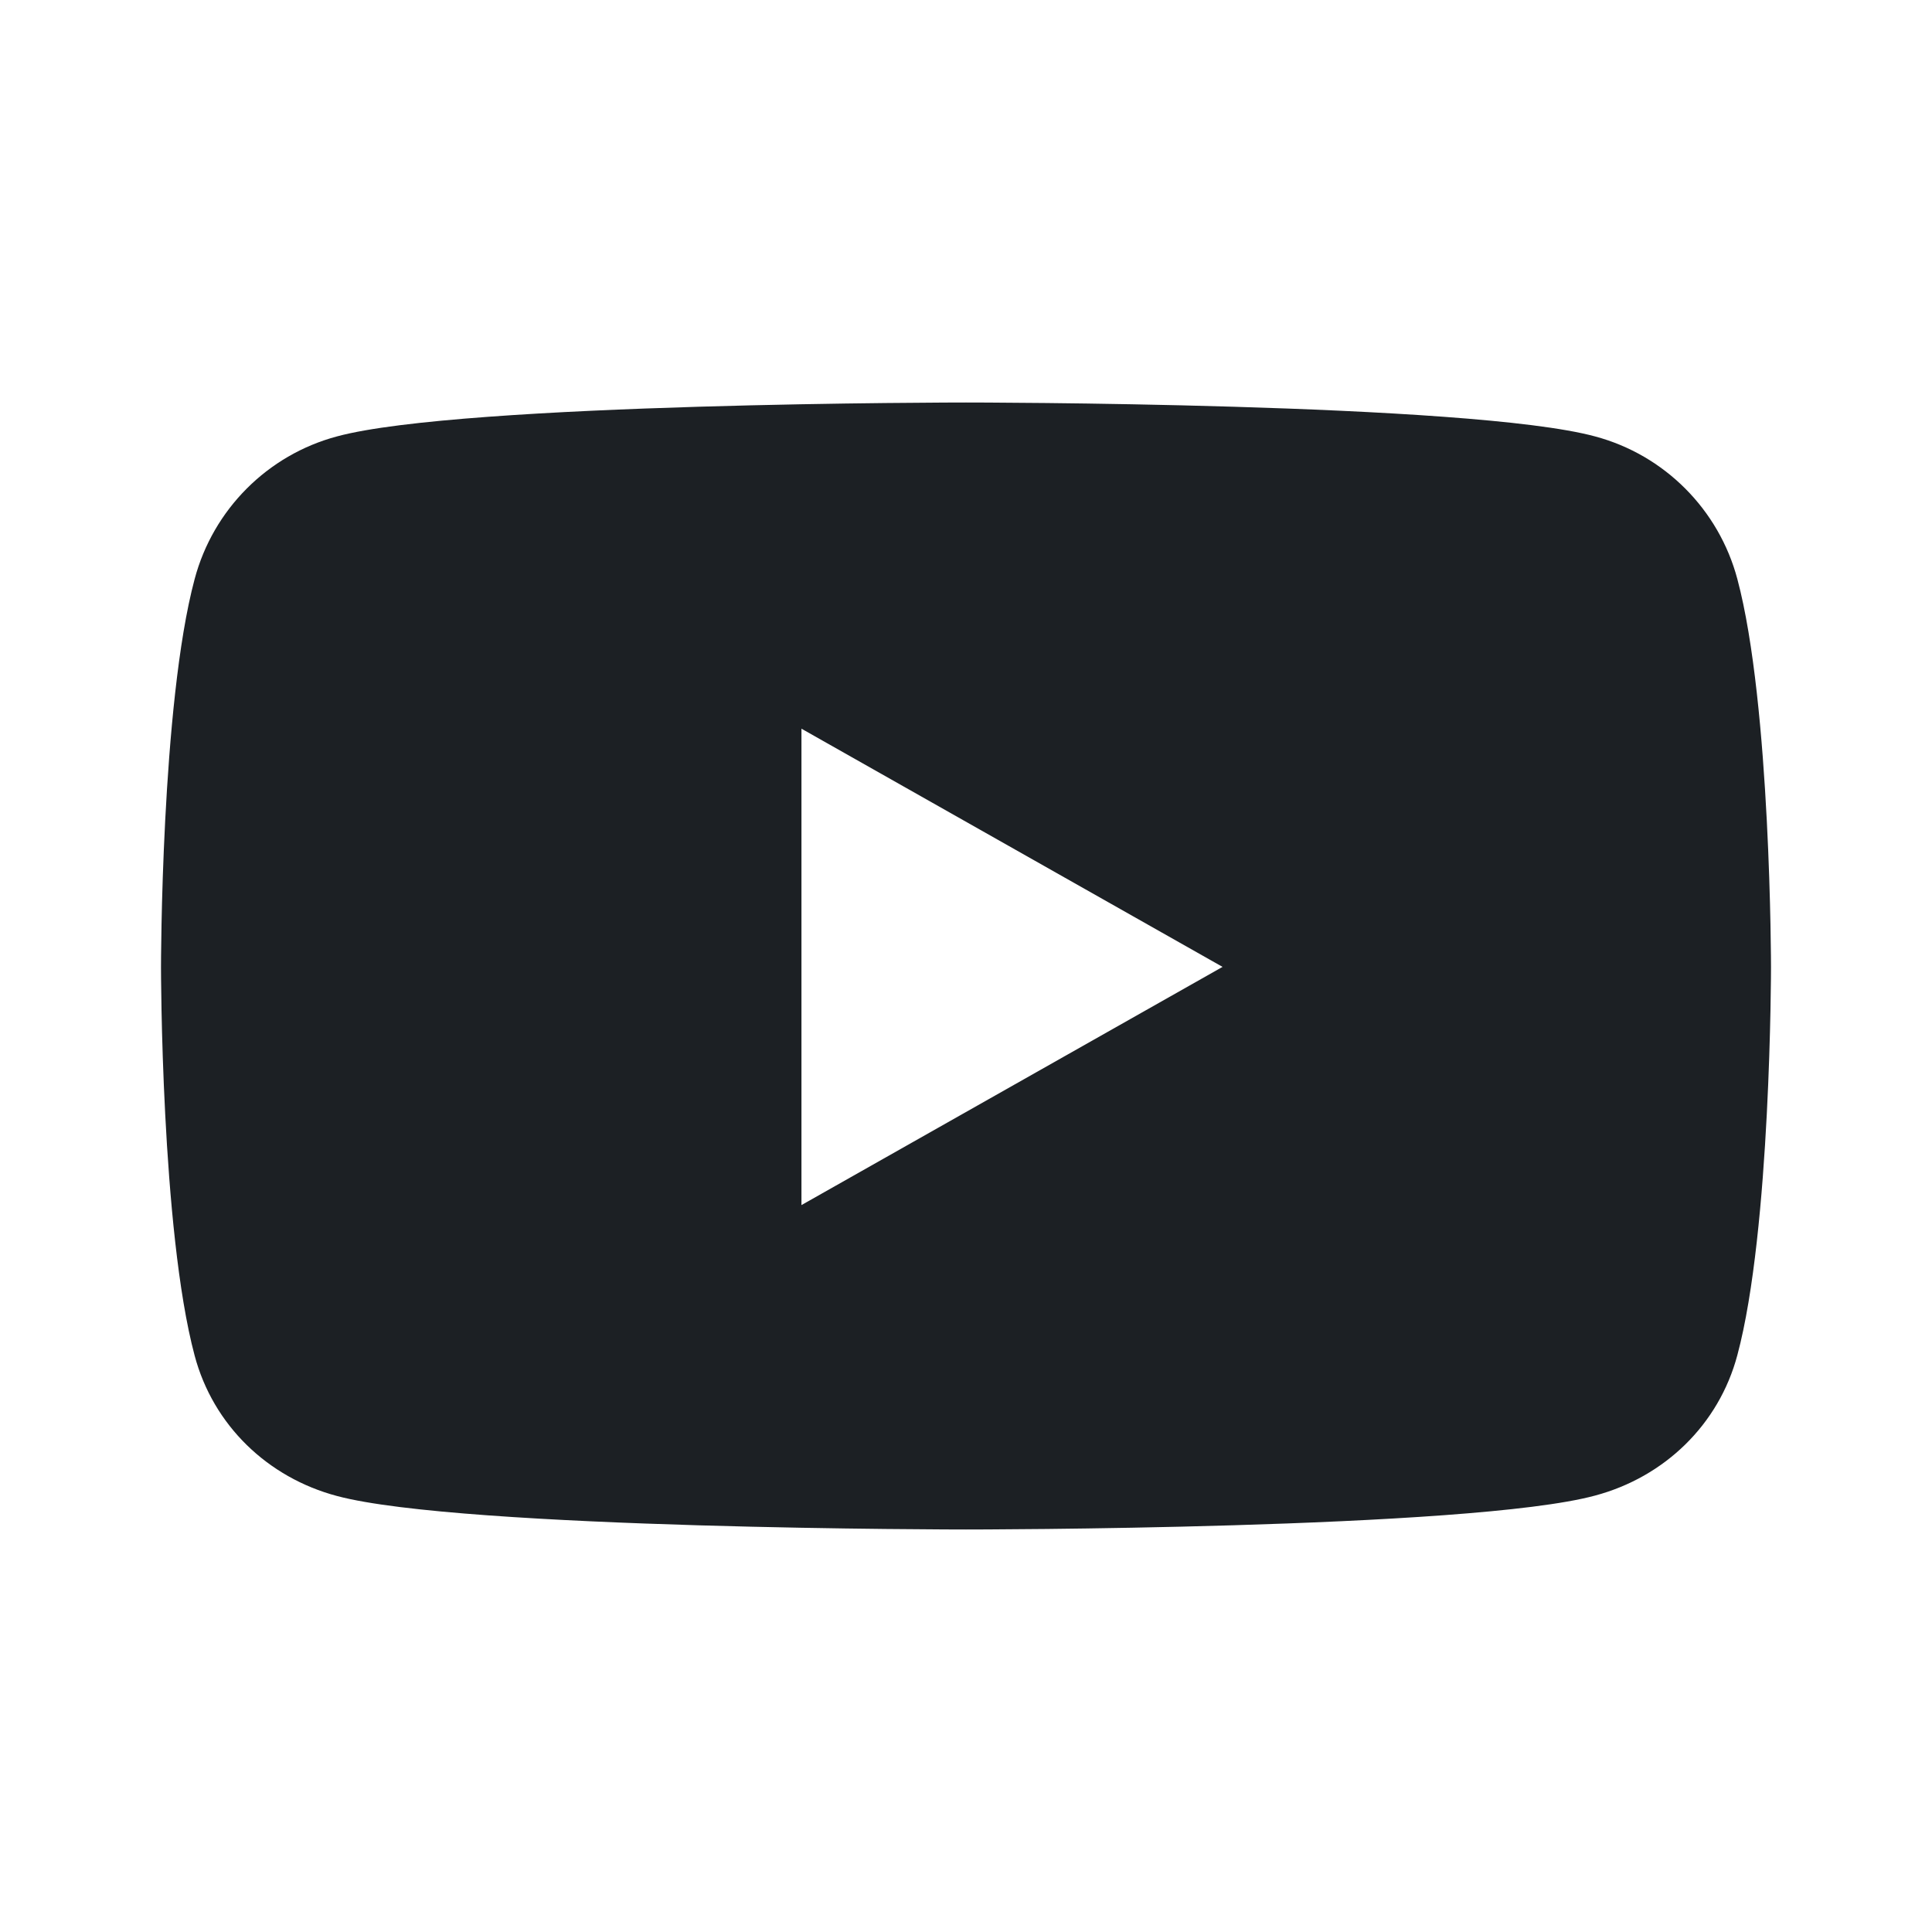 <svg width="24" height="24" viewBox="0 0 24 24" fill="none" xmlns="http://www.w3.org/2000/svg">
<path fill-rule="evenodd" clip-rule="evenodd" d="M21.582 7.193C22 8.757 22 12.016 22 12.016C22 12.016 22 15.276 21.582 16.834C21.352 17.698 20.676 18.349 19.813 18.579C18.258 19 12 19 12 19C12 19 5.742 19 4.187 18.584C3.324 18.355 2.648 17.704 2.418 16.84C2 15.276 2 12.016 2 12.016C2 12.016 2 8.752 2.418 7.193C2.648 6.329 3.324 5.651 4.187 5.421C5.742 5 12 5 12 5C12 5 18.258 5 19.813 5.421C20.676 5.651 21.352 6.329 21.582 7.193ZM15.187 12.011L9.956 9.052V14.97L15.187 12.011Z" fill="#1C2024"/>
</svg>
